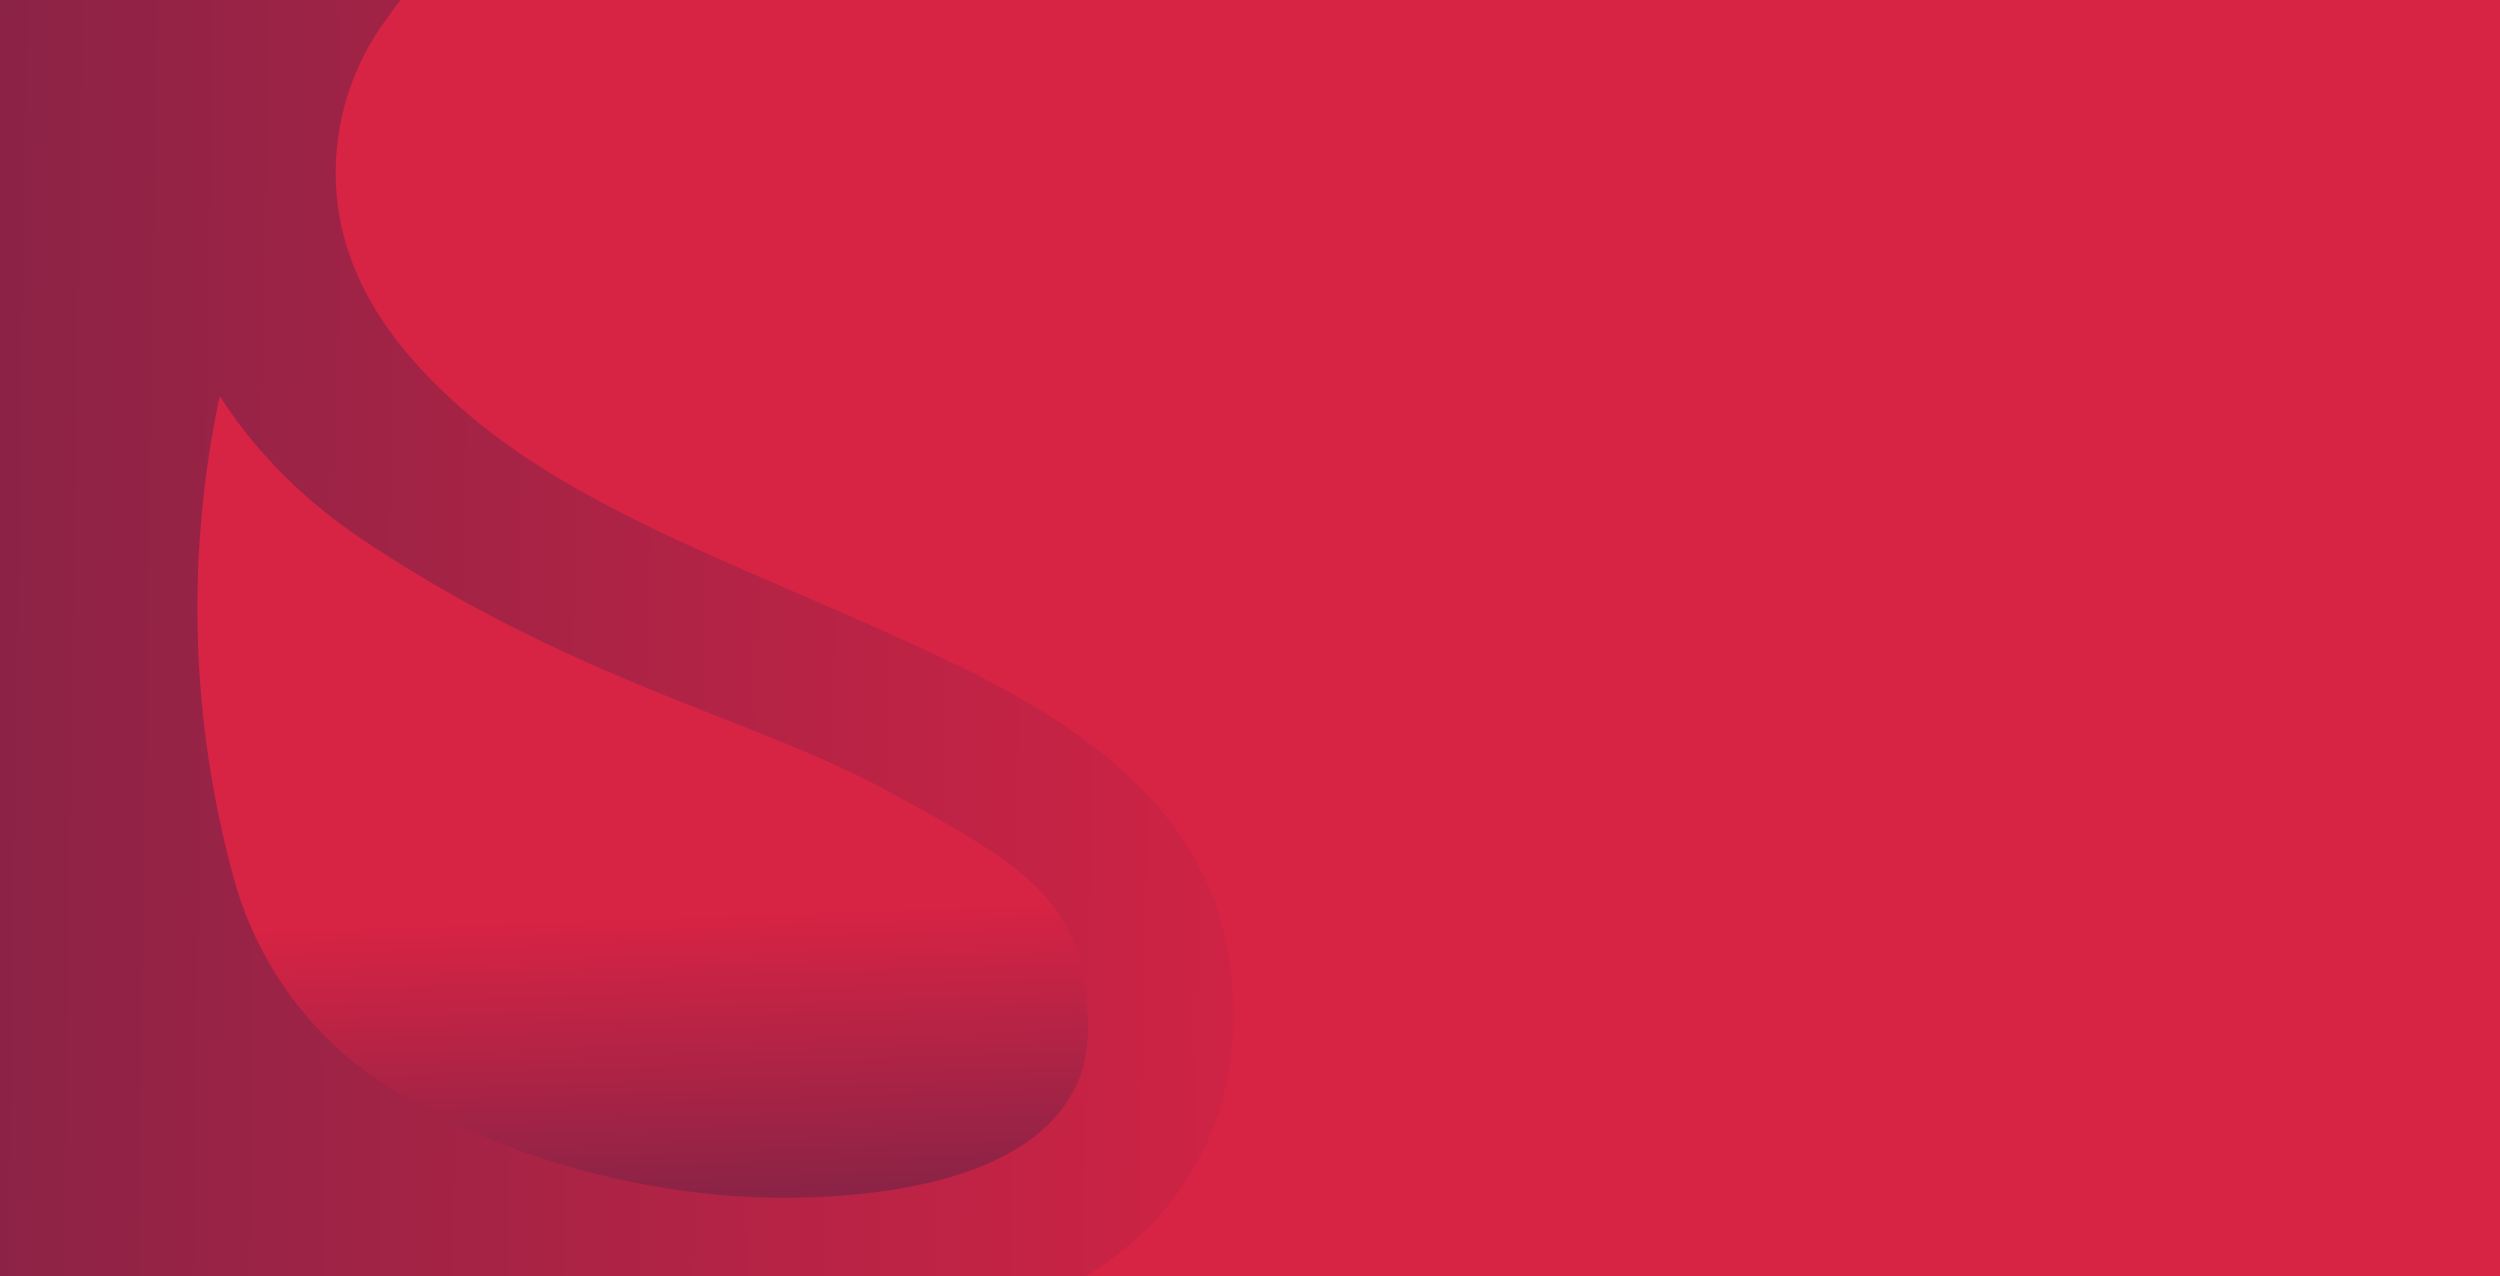 <svg xmlns="http://www.w3.org/2000/svg" xmlns:xlink="http://www.w3.org/1999/xlink" width="1920" height="980"><defs><linearGradient id="a" x1=".566" y1="1.987" x2=".552" gradientUnits="objectBoundingBox"><stop offset="0" stop-color="#d72344"/><stop offset=".729" stop-color="#d72344"/><stop offset="1" stop-color="#8b2346"/></linearGradient><linearGradient id="b" x1="2.064" y1=".516" x2="0" y2=".5" xlink:href="#a"/><linearGradient id="d" x1=".45" y1="-.285" x2=".5" y2="1" xlink:href="#a"/><clipPath id="c"><path data-name="Rectangle 575" transform="translate(.385)" fill="url(#a)" d="M0 0h1246v980H0z"/></clipPath></defs><g data-name="Group 1909"><path data-name="Rectangle 573" fill="url(#b)" d="M0 0h1920v980H0z"/><g data-name="Mask Group 86" transform="translate(49.615)" clip-path="url(#c)"><g data-name="Group 1908"><g data-name="Group 1907"><path data-name="Path 2792" d="M209.475 154.902A198.018 198.018 0 01244.552 18.33C385.581-180.847 617.829-311 880.235-311c231.767 0 440.02 101.544 582.652 262.505-66.805-27.182-150.7-47.15-268.761-47.15-252.2 0-331.266 135.215-331.266 249.814 0 114.614 61.35 196.237 209.672 268.167s287.461 113.758 384.621 199.794c53.482 47.343 86.954 98.164 93.858 157.4a198.01 198.01 0 01-35.092 136.573c-141.028 199.177-373.277 329.33-635.682 329.33-231.767 0-440.021-101.544-582.636-262.514 66.789 27.19 150.688 47.157 268.761 47.157 252.182 0 331.251-135.222 331.251-249.812 0-114.614-61.334-196.237-209.656-268.177-148.335-71.924-287.459-113.75-384.638-199.785-53.463-47.343-86.952-98.181-93.84-157.405z" fill="#d72344" fill-rule="evenodd"/><path data-name="Path 2793" d="M1233.359 4424.3c24.184 37.6 59.278 76.592 110.22 110.572 163.529 109.112 299.476 136.218 404.522 193.69s152.029 84.485 152.029 181.847-114.894 129.636-234.184 129.636c-77.556 0-197.9-18.918-303.216-85.171a275.038 275.038 0 01-118.414-159.665 783.445 783.445 0 01-10.956-370.909z" transform="translate(-1114.219 -4120.145)" fill-rule="evenodd" fill="url(#d)"/><path data-name="Rectangle 574" fill="#d72344" d="M841.385-69h602v616h-602z"/></g></g></g></g></svg>
